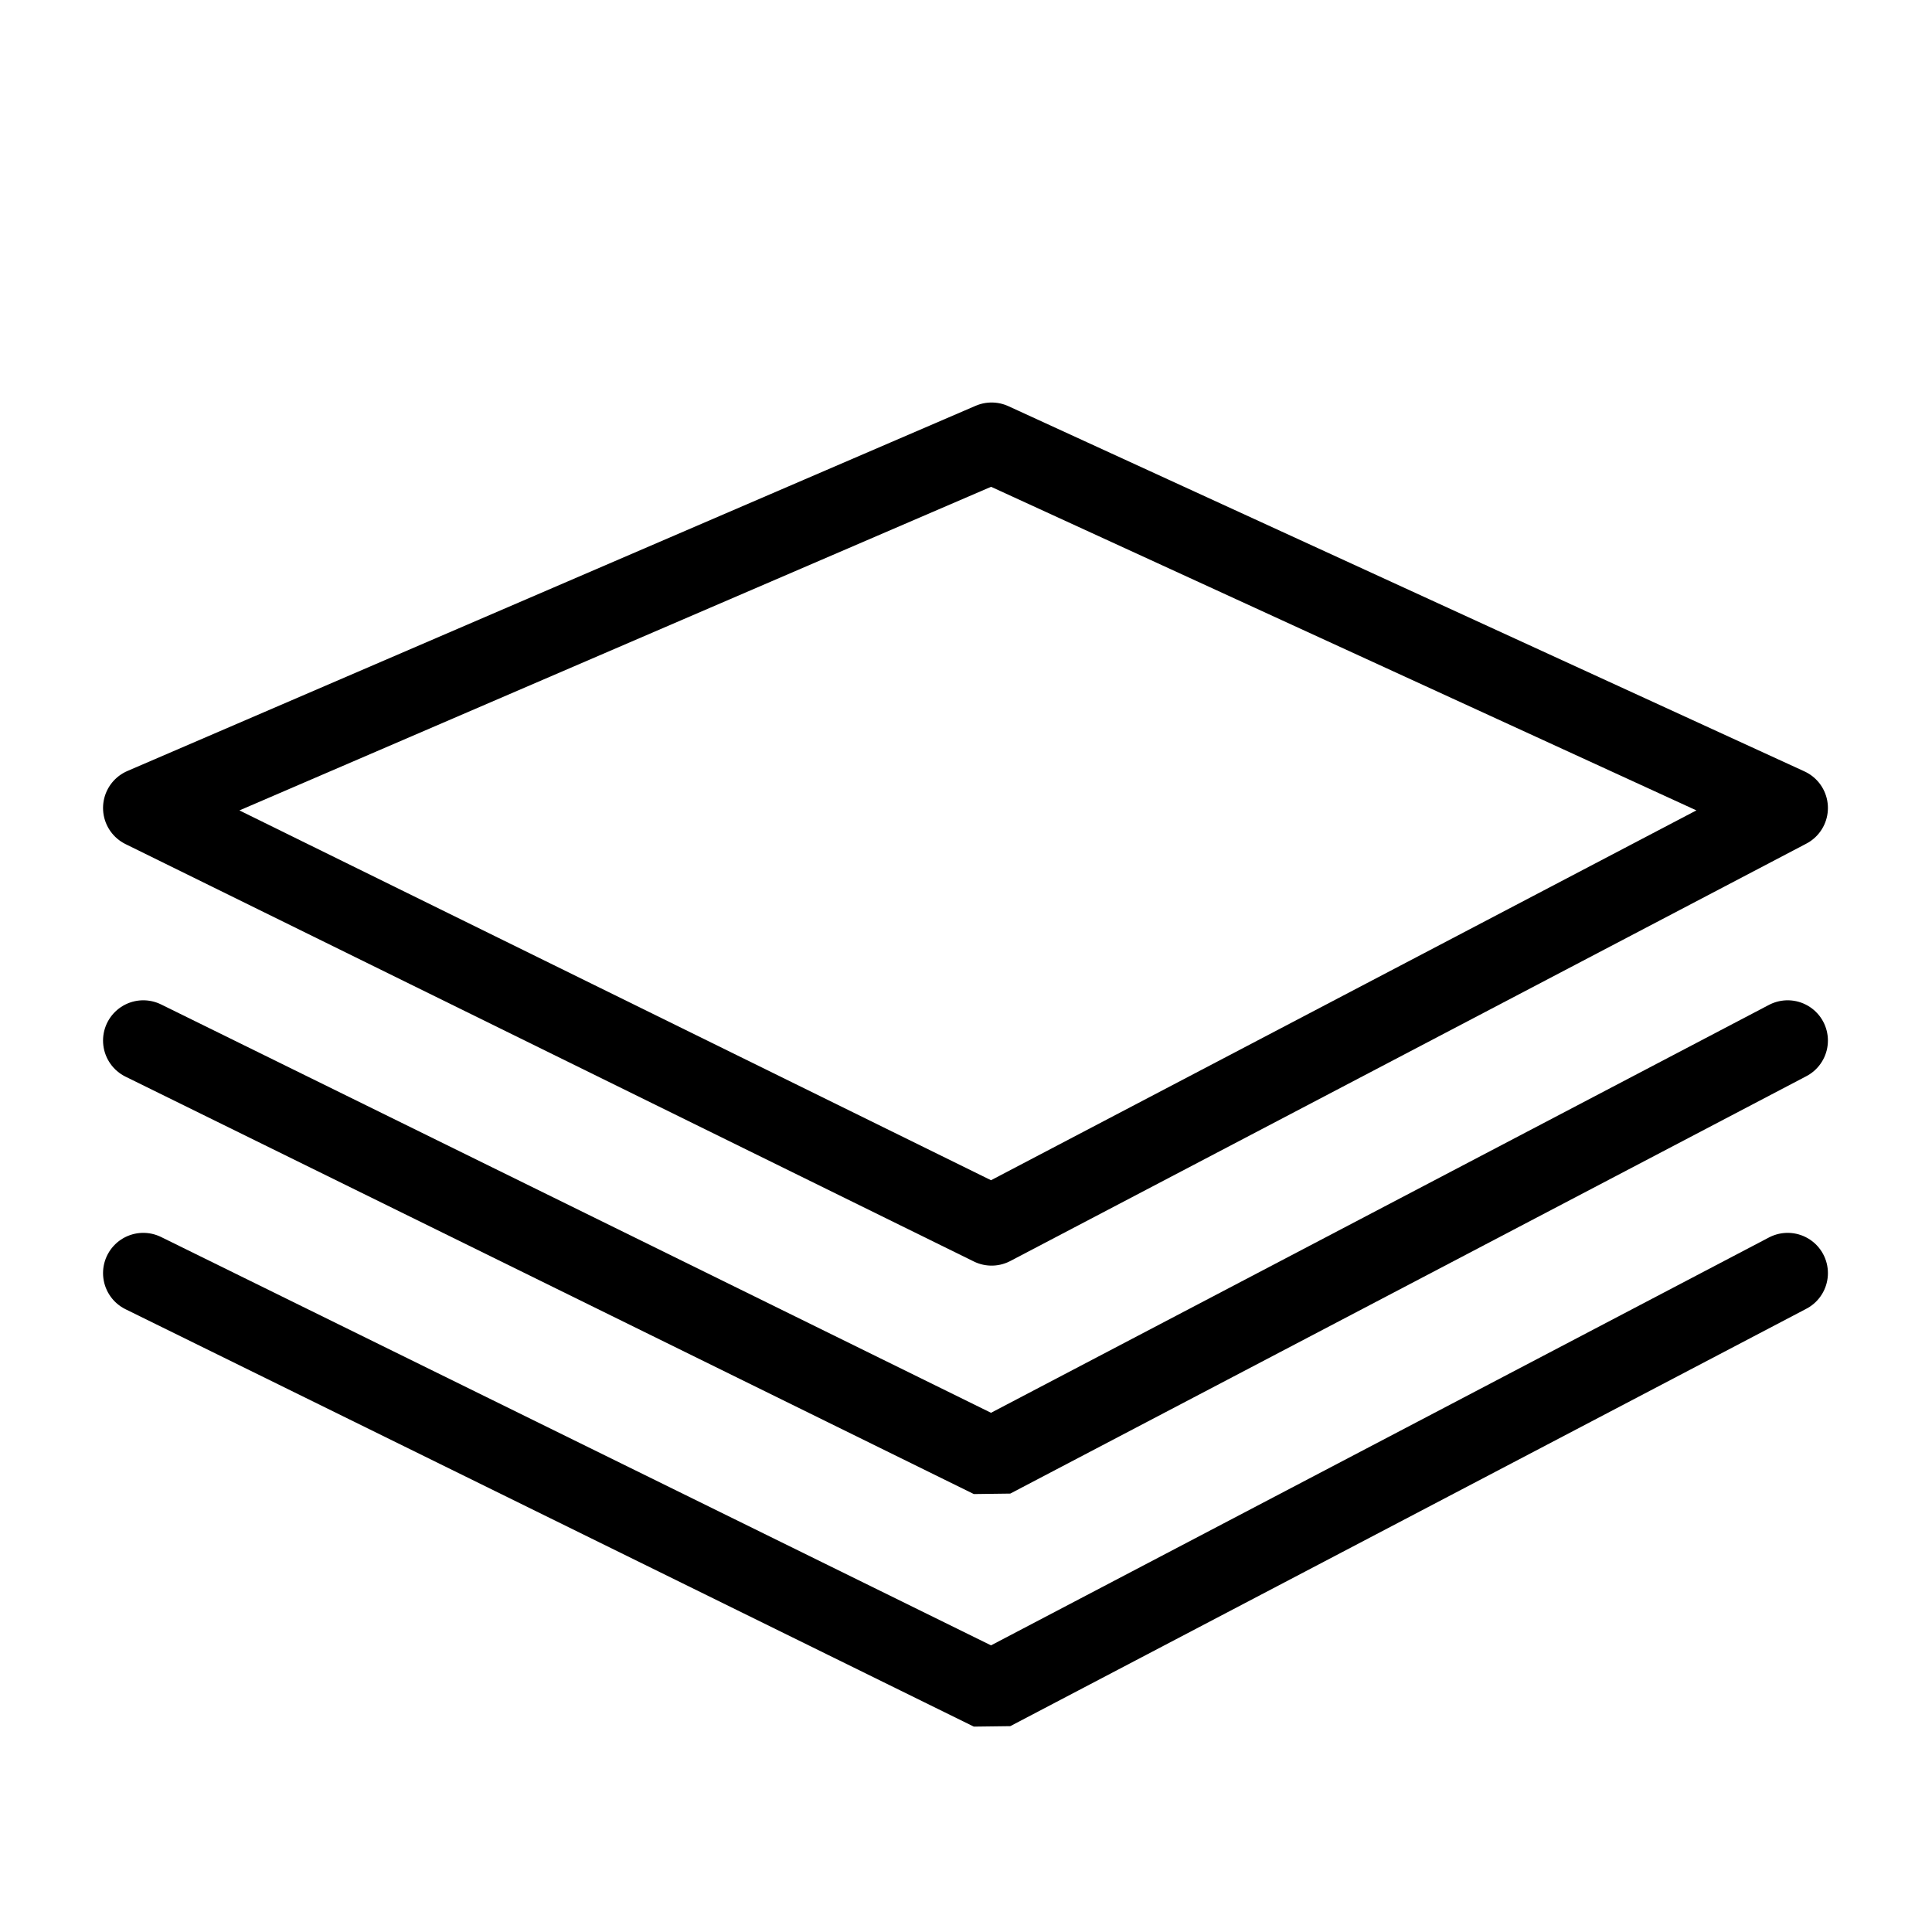 <svg width="24" height="24" viewBox="0 0 24 24" fill="none" xmlns="http://www.w3.org/2000/svg">
<path d="M22.207 10.037L12.318 5.5L1.78 10.037L12.318 15.222L22.207 10.037Z" stroke="black" stroke-linejoin="round"/>
<path d="M22.207 12.926L12.318 18.111L1.78 12.926" stroke="black" stroke-linecap="round" stroke-linejoin="bevel"/>
<path d="M22.207 15.815L12.318 21L1.78 15.815" stroke="black" stroke-linecap="round" stroke-linejoin="bevel"/>
</svg>
